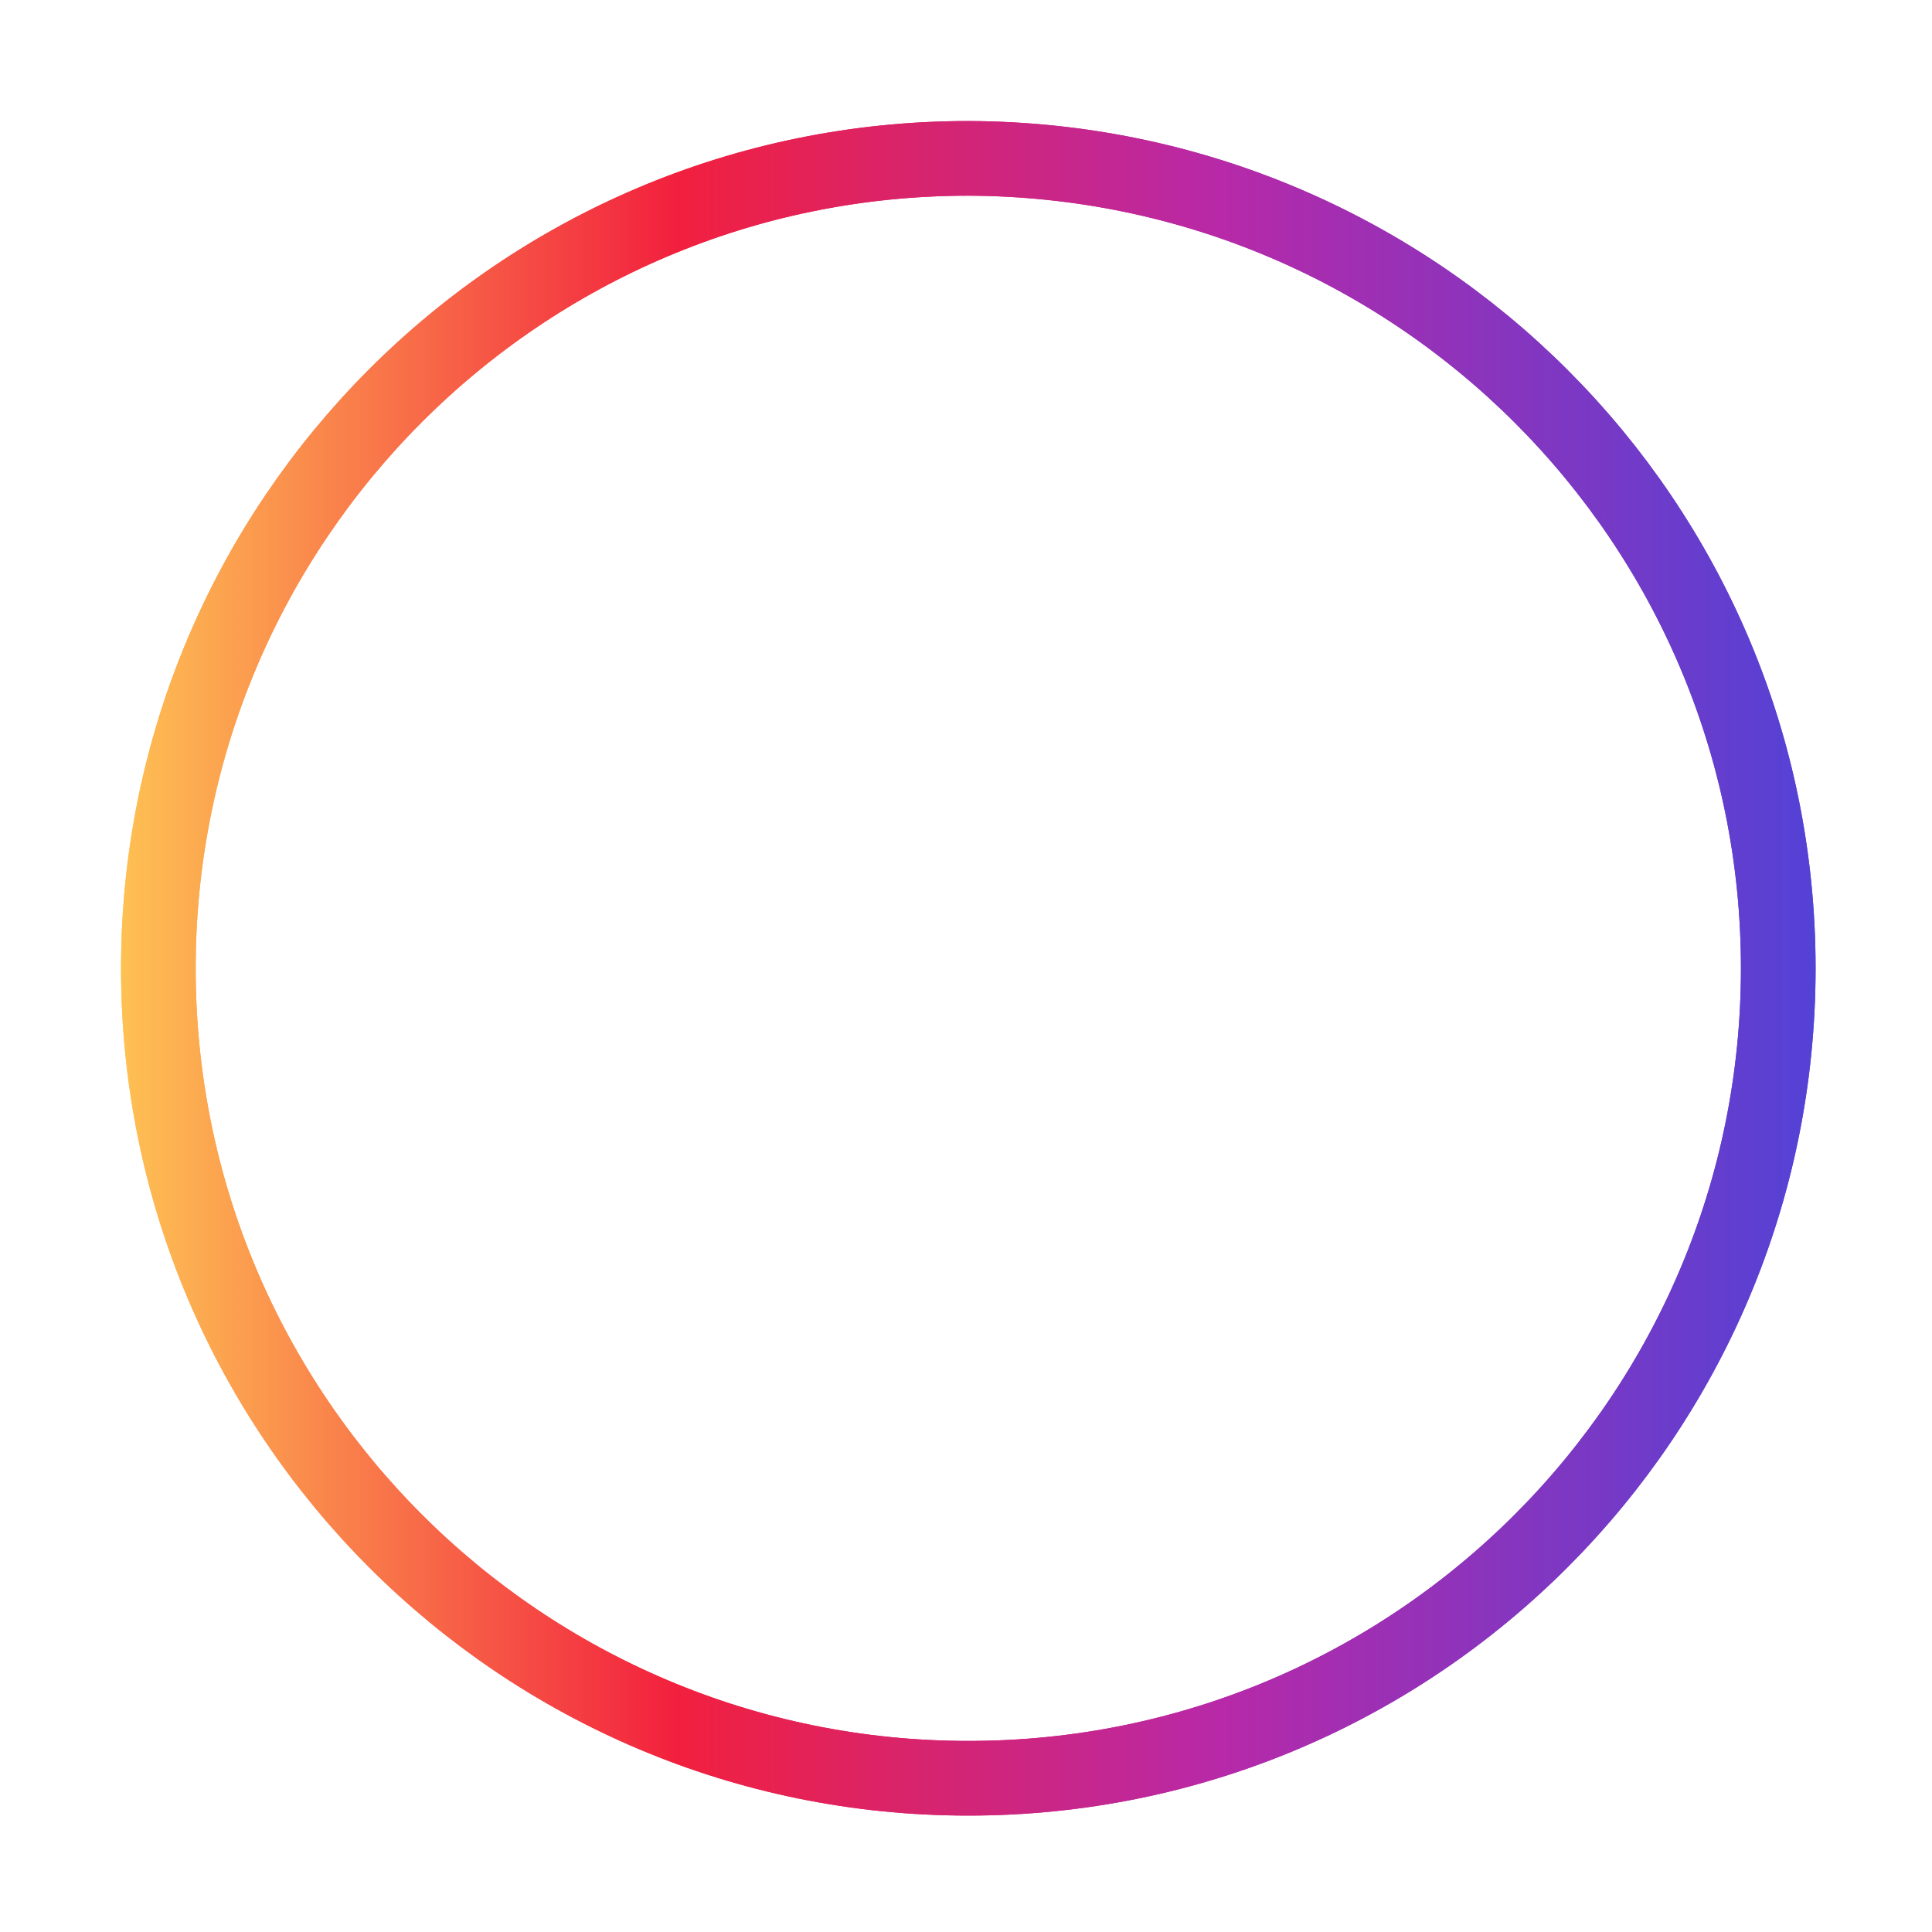 <svg width="61" height="61" viewBox="0 0 61 61" fill="none" xmlns="http://www.w3.org/2000/svg">
<g filter="url(#filter0_f)">
<path fill-rule="evenodd" clip-rule="evenodd" d="M39.85 30.446C39.85 25.487 35.815 21.5 30.905 21.5C25.946 21.5 21.959 25.487 21.959 30.446C21.959 35.405 25.946 39.392 30.905 39.392C35.864 39.392 39.85 35.357 39.85 30.446ZM39.705 20.236C38.927 20.236 38.246 20.869 38.246 21.695C38.246 22.473 38.878 23.154 39.705 23.154C40.483 23.154 41.163 22.521 41.163 21.695C41.115 20.917 40.483 20.236 39.705 20.236ZM23.563 18.195H38.197C40.92 18.195 43.108 20.431 43.108 23.105V37.739C43.108 40.462 40.871 42.65 38.197 42.65H23.563C20.841 42.65 18.653 40.462 18.653 37.739V23.105C18.653 20.382 20.89 18.195 23.563 18.195ZM38.197 16.541H23.563C19.966 16.541 17 19.507 17 23.105V37.739C17 41.337 19.966 44.303 23.563 44.303H38.197C41.795 44.303 44.761 41.337 44.761 37.739V23.105C44.81 19.507 41.844 16.541 38.197 16.541ZM23.806 30.446C23.806 26.508 26.967 23.348 30.905 23.348C34.843 23.348 38.003 26.508 38.003 30.446C38.003 34.384 34.843 37.544 30.905 37.544C26.967 37.544 23.806 34.336 23.806 30.446Z" fill="white"/>
</g>
<path fill-rule="evenodd" clip-rule="evenodd" d="M40.337 30.933C40.337 25.973 36.302 21.987 31.392 21.987C26.433 21.987 22.446 25.973 22.446 30.933C22.446 35.892 26.433 39.878 31.392 39.878C36.351 39.878 40.337 35.843 40.337 30.933ZM40.191 20.723C39.414 20.723 38.733 21.355 38.733 22.181C38.733 22.959 39.365 23.64 40.191 23.64C40.969 23.64 41.65 23.008 41.65 22.181C41.601 21.403 40.969 20.723 40.191 20.723ZM24.05 18.681H38.684C41.407 18.681 43.595 20.917 43.595 23.591V38.225C43.595 40.948 41.358 43.136 38.684 43.136H24.05C21.328 43.136 19.14 40.948 19.14 38.225V23.591C19.14 20.869 21.376 18.681 24.05 18.681ZM38.684 17.028H24.05C20.453 17.028 17.487 19.993 17.487 23.591V38.225C17.487 41.823 20.453 44.789 24.05 44.789H38.684C42.282 44.789 45.248 41.823 45.248 38.225V23.591C45.296 19.993 42.331 17.028 38.684 17.028ZM24.293 30.933C24.293 26.994 27.453 23.834 31.392 23.834C35.33 23.834 38.49 26.994 38.49 30.933C38.49 34.871 35.33 38.031 31.392 38.031C27.453 38.031 24.293 34.822 24.293 30.933Z" fill="white"/>
<g filter="url(#filter1_f)">
<path d="M56.146 30.573C56.146 44.672 44.721 56.146 30.573 56.146C16.474 56.146 5 44.721 5 30.573C5 16.474 16.425 5 30.573 5C44.721 5.049 56.146 16.474 56.146 30.573Z" stroke="url(#paint0_linear)" stroke-width="2.357" stroke-miterlimit="10"/>
</g>
<path d="M56.146 30.573C56.146 44.672 44.721 56.146 30.573 56.146C16.474 56.146 5 44.721 5 30.573C5 16.474 16.425 5 30.573 5C44.721 5.049 56.146 16.474 56.146 30.573Z" stroke="url(#paint1_linear)" stroke-width="2.357" stroke-miterlimit="10"/>
<defs>
<filter id="filter0_f" x="13.46" y="13.002" width="34.842" height="34.841" filterUnits="userSpaceOnUse" color-interpolation-filters="sRGB">
<feFlood flood-opacity="0" result="BackgroundImageFix"/>
<feBlend mode="normal" in="SourceGraphic" in2="BackgroundImageFix" result="shape"/>
<feGaussianBlur stdDeviation="1.77" result="effect1_foregroundBlur"/>
</filter>
<filter id="filter1_f" x="0.281" y="0.281" width="60.584" height="60.584" filterUnits="userSpaceOnUse" color-interpolation-filters="sRGB">
<feFlood flood-opacity="0" result="BackgroundImageFix"/>
<feBlend mode="normal" in="SourceGraphic" in2="BackgroundImageFix" result="shape"/>
<feGaussianBlur stdDeviation="1.77" result="effect1_foregroundBlur"/>
</filter>
<linearGradient id="paint0_linear" x1="3.886" y1="30.585" x2="57.345" y2="30.585" gradientUnits="userSpaceOnUse">
<stop stop-color="#FEC053"/>
<stop offset="0.327" stop-color="#F2203E"/>
<stop offset="0.648" stop-color="#B729A8"/>
<stop offset="1" stop-color="#5342D6"/>
</linearGradient>
<linearGradient id="paint1_linear" x1="3.886" y1="30.585" x2="57.345" y2="30.585" gradientUnits="userSpaceOnUse">
<stop stop-color="#FEC053"/>
<stop offset="0.327" stop-color="#F2203E"/>
<stop offset="0.648" stop-color="#B729A8"/>
<stop offset="1" stop-color="#5342D6"/>
</linearGradient>
</defs>
</svg>
